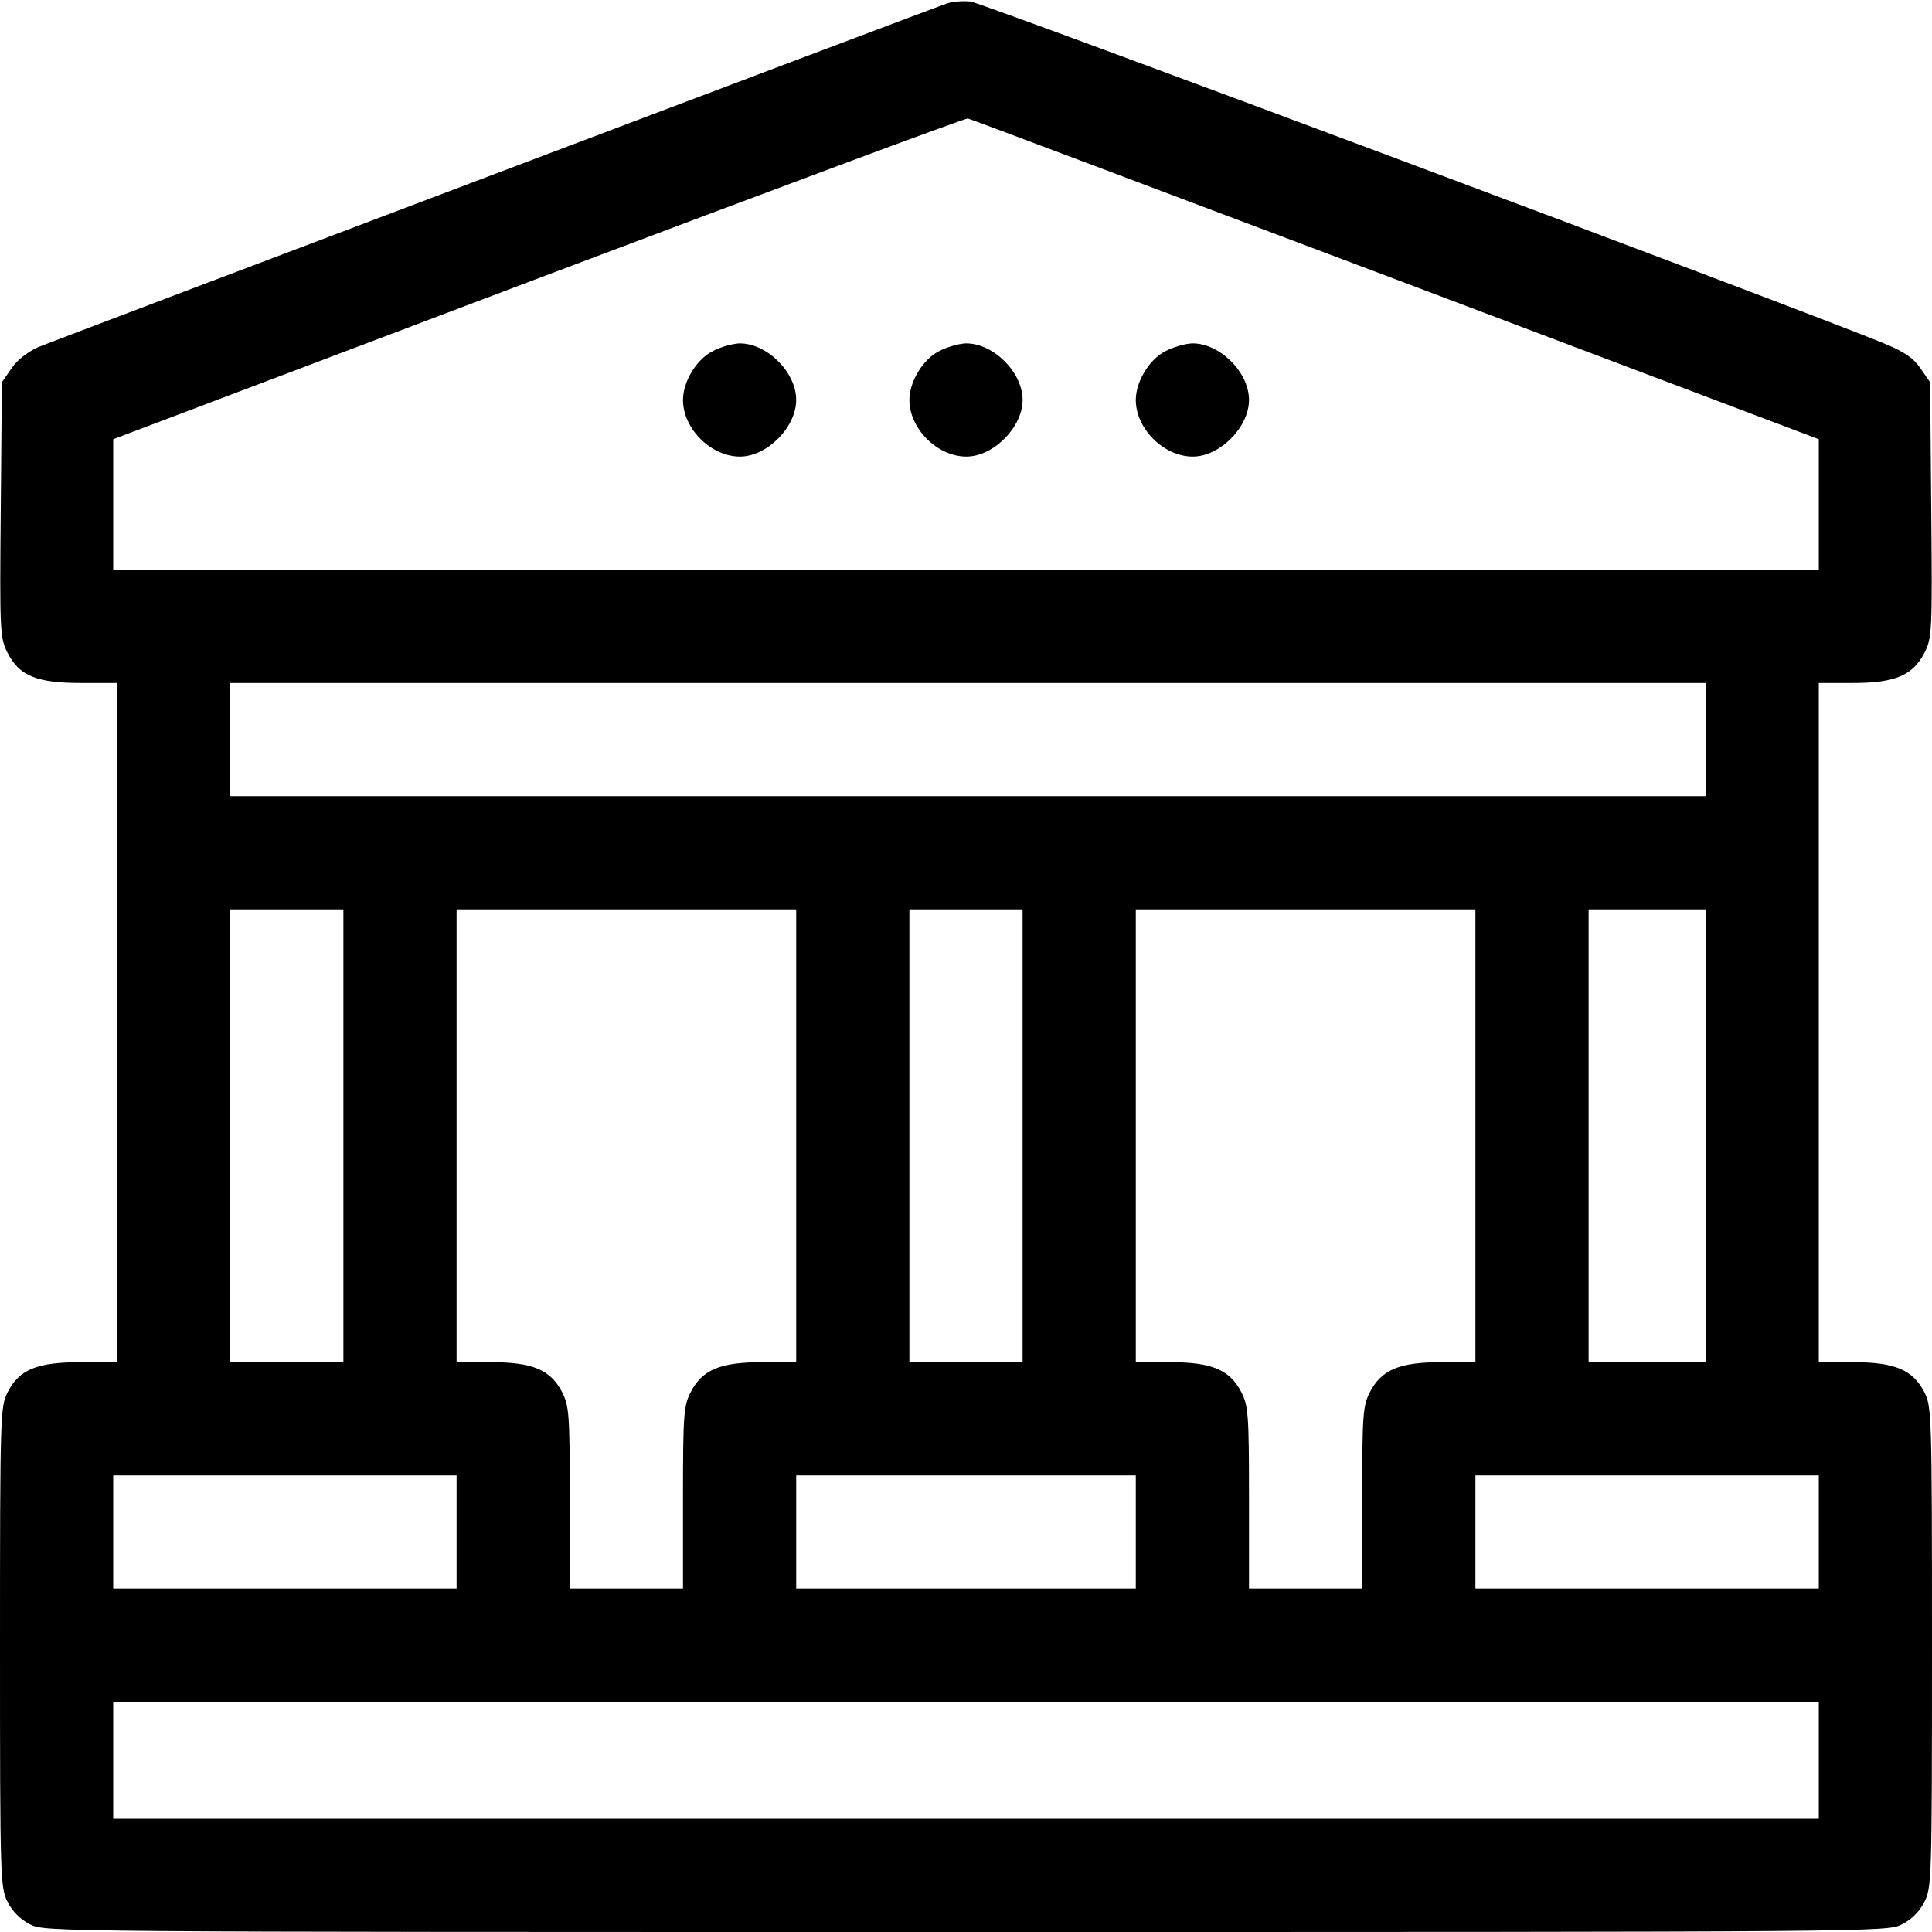 <?xml version="1.0" encoding="UTF-8"?> <svg xmlns="http://www.w3.org/2000/svg" width="682.667" height="682.667" version="1.0" viewBox="0 0 512 512"><path d="M251 .9C245.7 2.7 14.5 90.2 10.1 92c-2.8 1.3-5.6 3.4-7.1 5.7l-2.5 3.6-.3 33.8c-.3 32.4-.2 34 1.8 37.9 3.1 6.1 7.7 8 19.5 8H31v180h-9.5c-11.7 0-16.4 1.9-19.5 8-1.9 3.8-2 5.8-2 67.5s.1 63.7 2 67.5c1.3 2.6 3.4 4.7 6 6 3.9 2 5.3 2 248 2s244.1 0 248-2c2.6-1.3 4.7-3.4 6-6 1.9-3.8 2-5.8 2-67.5s-.1-63.7-2-67.5c-3.1-6-7.8-8-19-8h-9V181h9c11.2 0 15.9-2 19-8 2-3.9 2.1-5.5 1.8-37.9l-.3-33.8-2.5-3.6c-1.9-2.8-4.2-4.4-9.5-6.6C478.1 82.2 260.2.7 257.2.4c-2.1-.2-4.8 0-6.2.5M369.8 74 482 116.4V151H30v-34.6l112.8-42.7c62-23.4 113.2-42.5 113.7-42.3.6.1 51.5 19.3 113.3 42.6M452 196v15H61v-30h391zM91 301v60H61V241h30zm120 0v60h-9c-11.2 0-15.9 2-19 8-1.8 3.6-2 5.8-2 28v24h-30v-24c0-22.2-.2-24.4-2-28-3.1-6-7.8-8-19-8h-9V241h90zm60 0v60h-30V241h30zm120 0v60h-9c-11.2 0-15.9 2-19 8-1.8 3.6-2 5.8-2 28v24h-30v-24c0-22.2-.2-24.4-2-28-3.1-6-7.8-8-19-8h-9V241h90zm61 0v60h-31V241h31zM121 406v15H30v-30h91zm180 0v15h-90v-30h90zm181 0v15h-91v-30h91zm0 60.5V482H30v-31h452z"></path><path d="M188.8 93.1c-4.3 2.2-7.8 8.1-7.8 12.9 0 7.6 7.4 15 15.1 15 7.2 0 14.9-7.8 14.9-15 0-7.4-7.8-15.1-15.1-15-1.9.1-5.1 1-7.1 2.1m60 0c-4.3 2.2-7.8 8.1-7.8 12.9 0 7.6 7.4 15 15.1 15 7.2 0 14.9-7.8 14.9-15 0-7.4-7.8-15.1-15.1-15-1.9.1-5.1 1-7.1 2.1m60 0c-4.3 2.2-7.8 8.1-7.8 12.9 0 7.6 7.4 15 15.1 15 7.2 0 14.9-7.8 14.9-15 0-7.4-7.8-15.1-15.1-15-1.9.1-5.1 1-7.1 2.1"></path></svg> 